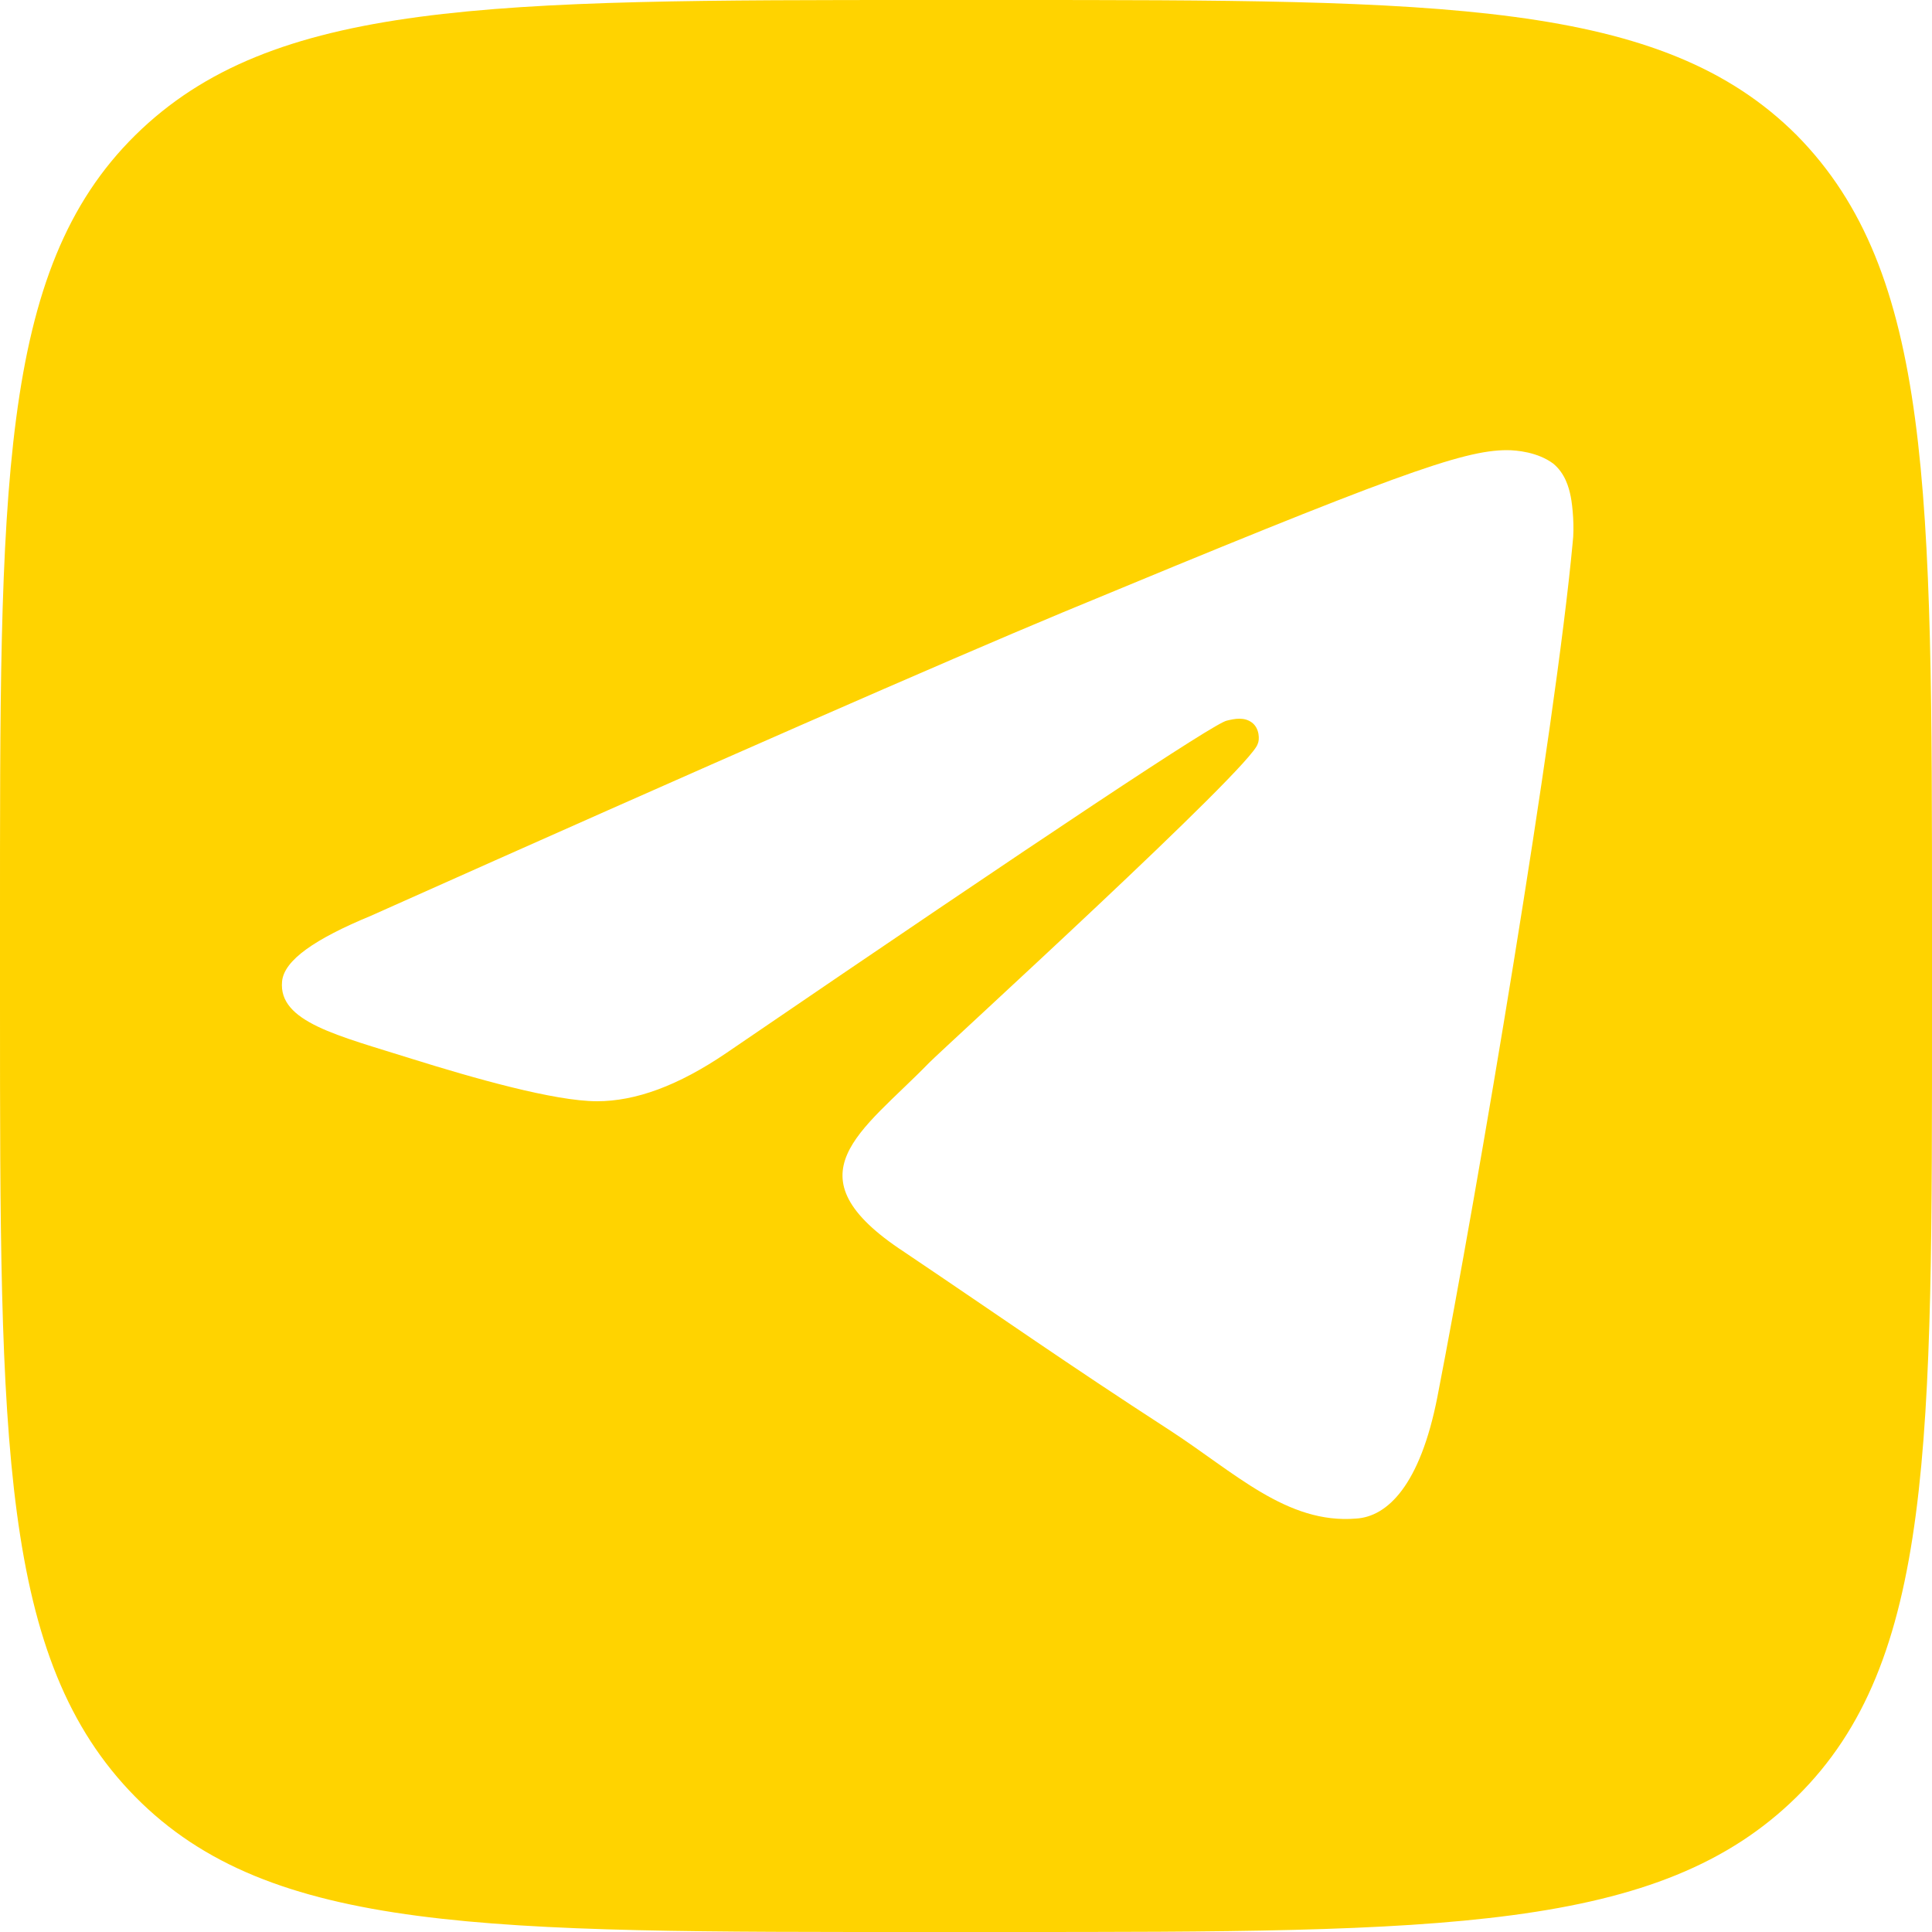 <?xml version="1.0" encoding="utf-8"?> <svg xmlns="http://www.w3.org/2000/svg" xmlns:xlink="http://www.w3.org/1999/xlink" version="1.1" id="_Слой_2" x="0px" y="0px" viewBox="0 0 100 100" style="enable-background:new 0 0 100 100;" xml:space="preserve"> <style type="text/css"> .st0{fill:#FFD300;} </style> <g id="_Слой_1-2"> <path class="st0" d="M93,7c-7-7-18.3-7-41-7h-4C25.4,0,14.1,0,7,7S0,25.4,0,48v4c0,22.6,0,33.9,7,41s18.3,7,41,7h4 c22.6,0,33.9,0,41-7s7-18.3,7-41v-4C100,25.4,100,14.1,93,7z M81.4,28.1c-0.9,9.7-4.9,33.4-7,44.2c-0.9,4.6-2.6,6.2-4.2,6.3 c-3.6,0.3-6.3-2.4-9.7-4.6c-5.4-3.5-8.5-5.7-13.7-9.2c-6.1-4-2.2-6.2,1.3-9.8c0.9-0.9,16.7-15.3,17-16.5c0.1-0.2,0.1-0.8-0.3-1.1 s-0.9-0.2-1.3-0.1c-0.6,0.1-9.2,5.8-25.9,17.2c-2.5,1.7-4.7,2.5-6.7,2.5c-2.2,0-6.4-1.2-9.6-2.2c-3.8-1.2-6.9-1.9-6.7-4 c0.1-1.1,1.7-2.2,4.6-3.4C37.1,39.4,49,34.2,55,31.7c17.1-7.1,20.7-8.4,23-8.4c0.5,0,1.6,0.1,2.4,0.7c0.6,0.5,0.8,1.2,0.9,1.7 C81.4,26.2,81.5,27.3,81.4,28.1L81.4,28.1z"></path> </g> </svg> 